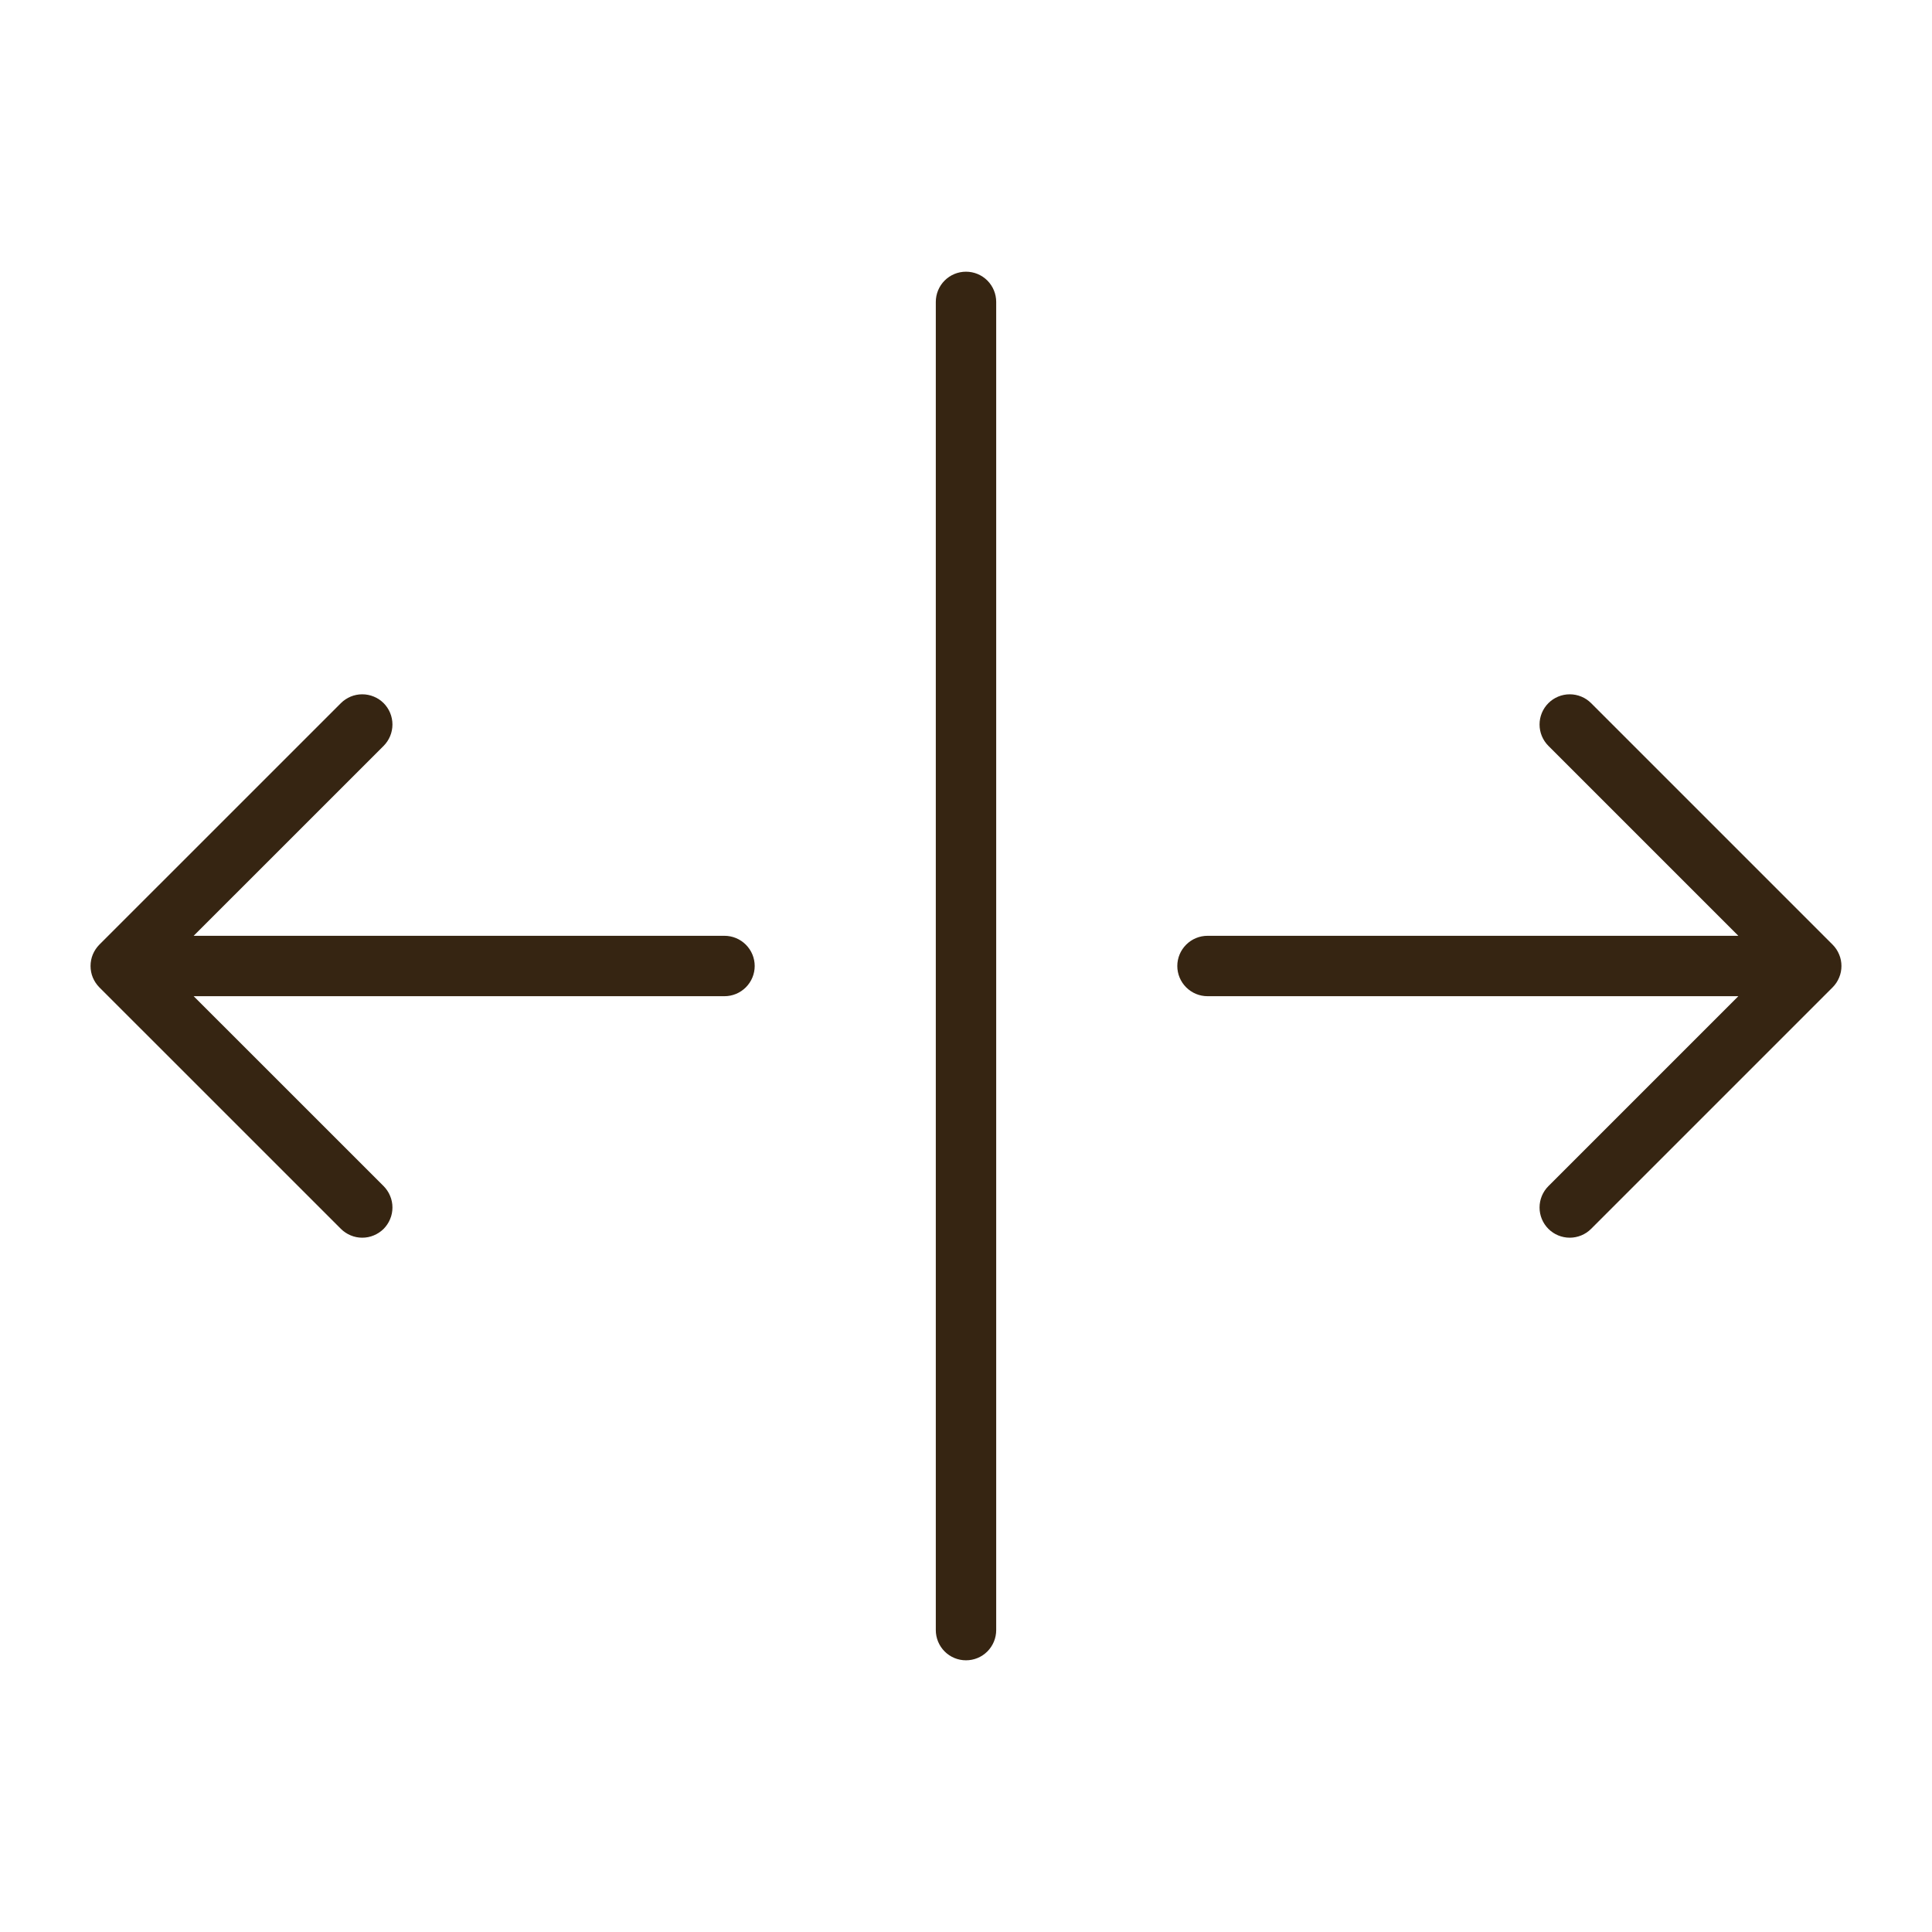 <svg width="46" height="46" viewBox="0 0 46 46" fill="none" xmlns="http://www.w3.org/2000/svg">
<path d="M23.719 7.188V38.812C23.719 39.003 23.643 39.186 23.508 39.321C23.373 39.456 23.191 39.531 23 39.531C22.809 39.531 22.627 39.456 22.492 39.321C22.357 39.186 22.281 39.003 22.281 38.812V7.188C22.281 6.997 22.357 6.814 22.492 6.679C22.627 6.544 22.809 6.469 23 6.469C23.191 6.469 23.373 6.544 23.508 6.679C23.643 6.814 23.719 6.997 23.719 7.188ZM17.25 22.281H4.611L9.134 17.759C9.268 17.624 9.344 17.441 9.344 17.25C9.344 17.059 9.268 16.876 9.134 16.741C8.999 16.607 8.816 16.531 8.625 16.531C8.434 16.531 8.251 16.607 8.117 16.741L2.366 22.491C2.3 22.558 2.247 22.637 2.21 22.725C2.174 22.812 2.156 22.905 2.156 23C2.156 23.095 2.174 23.188 2.21 23.275C2.247 23.363 2.3 23.442 2.366 23.509L8.117 29.259C8.183 29.325 8.263 29.378 8.35 29.414C8.437 29.451 8.531 29.469 8.625 29.469C8.719 29.469 8.813 29.451 8.9 29.414C8.987 29.378 9.067 29.325 9.134 29.259C9.2 29.192 9.253 29.113 9.289 29.025C9.326 28.938 9.344 28.844 9.344 28.75C9.344 28.656 9.326 28.562 9.289 28.475C9.253 28.387 9.2 28.308 9.134 28.241L4.611 23.719H17.25C17.441 23.719 17.623 23.643 17.758 23.508C17.893 23.373 17.969 23.191 17.969 23C17.969 22.809 17.893 22.627 17.758 22.492C17.623 22.357 17.441 22.281 17.25 22.281ZM43.633 22.491L37.883 16.741C37.749 16.607 37.566 16.531 37.375 16.531C37.184 16.531 37.001 16.607 36.867 16.741C36.732 16.876 36.656 17.059 36.656 17.25C36.656 17.441 36.732 17.624 36.867 17.759L41.389 22.281H28.75C28.559 22.281 28.377 22.357 28.242 22.492C28.107 22.627 28.031 22.809 28.031 23C28.031 23.191 28.107 23.373 28.242 23.508C28.377 23.643 28.559 23.719 28.75 23.719H41.389L36.867 28.241C36.732 28.376 36.656 28.559 36.656 28.75C36.656 28.941 36.732 29.124 36.867 29.259C37.001 29.393 37.184 29.469 37.375 29.469C37.566 29.469 37.749 29.393 37.883 29.259L43.633 23.509C43.7 23.442 43.753 23.363 43.789 23.275C43.826 23.188 43.844 23.095 43.844 23C43.844 22.905 43.826 22.812 43.789 22.725C43.753 22.637 43.7 22.558 43.633 22.491Z" fill="#362512"/>
</svg>
